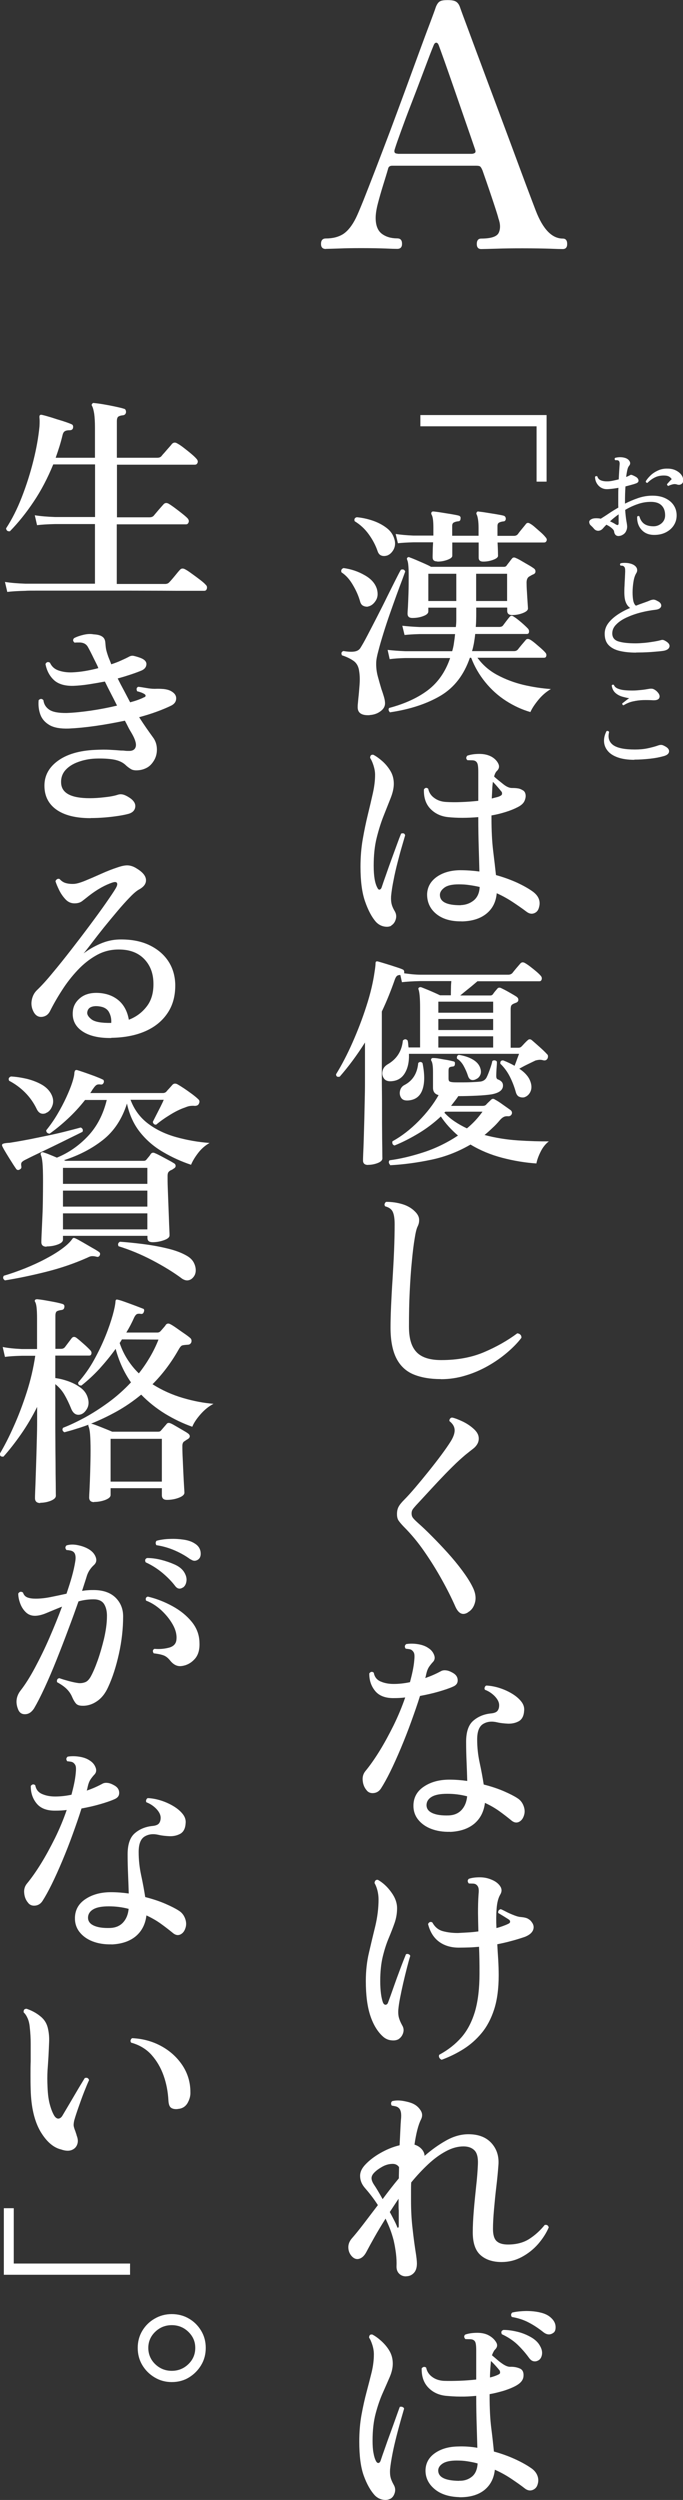<?xml version="1.0" encoding="UTF-8"?><svg id="_イヤー_2" xmlns="http://www.w3.org/2000/svg" viewBox="0 0 73 267"><rect x="0" y="0" width="73" height="267" fill="#333333" stroke="none"/><defs><style>.cls-1{fill:#fff;}</style></defs><g id="txt"><g><path class="cls-1" d="M34.82,26.59c-.34,0-.51-.18-.51-.54,0-.38,.17-.58,.51-.58,.77,0,1.4-.17,1.9-.5,.49-.34,.93-.9,1.32-1.69,.17-.34,.43-.96,.8-1.87,.36-.91,.79-2.01,1.28-3.28s1.01-2.64,1.56-4.09c.54-1.45,1.08-2.9,1.61-4.34,.53-1.44,1.02-2.79,1.48-4.04s.85-2.31,1.18-3.17c.32-.86,.54-1.44,.63-1.73,.12-.31,.27-.52,.43-.61,.17-.1,.45-.14,.83-.14,.41,0,.71,.05,.89,.16,.18,.11,.32,.29,.42,.56,.14,.41,.41,1.14,.8,2.18,.39,1.04,.84,2.28,1.38,3.71,.53,1.43,1.09,2.93,1.68,4.5s1.16,3.11,1.72,4.61c.55,1.5,1.06,2.85,1.5,4.04,.45,1.19,.79,2.1,1.03,2.72,.77,2,1.74,2.99,2.89,2.99,.31,0,.47,.19,.47,.58,0,.36-.16,.54-.47,.54-.24,0-.7-.01-1.39-.04-.69-.02-1.66-.04-2.91-.04-1.04,0-1.97,.01-2.79,.04-.82,.02-1.36,.04-1.63,.04-.31,0-.47-.18-.47-.54,0-.38,.16-.58,.47-.58,1.06,0,1.69-.21,1.88-.63s.18-.93-.04-1.53c-.02-.12-.17-.61-.45-1.46-.28-.85-.69-2.07-1.25-3.66-.1-.24-.19-.38-.27-.43-.08-.05-.21-.07-.38-.07h-9.01c-.24,0-.39,.11-.43,.32-.14,.5-.33,1.1-.54,1.78s-.4,1.34-.56,1.96c-.16,.62-.23,1.13-.23,1.51,0,.79,.22,1.36,.65,1.69s.99,.5,1.66,.5c.34,0,.51,.19,.51,.58,0,.36-.17,.54-.51,.54-.24,0-.67-.01-1.28-.04-.62-.02-1.45-.04-2.51-.04-.94,0-1.75,.01-2.44,.04-.69,.02-1.15,.04-1.39,.04Zm7.67-10.16h7.92c.12,0,.23-.03,.33-.09s.11-.19,.04-.38c-.31-.91-.67-1.95-1.07-3.1s-.79-2.29-1.18-3.41-.73-2.1-1.03-2.94-.5-1.39-.6-1.66c-.07-.19-.16-.29-.27-.29s-.2,.08-.27,.25c-.07,.17-.24,.58-.49,1.24-.25,.66-.55,1.45-.9,2.38-.35,.93-.71,1.87-1.09,2.85s-.71,1.87-1.01,2.7c-.3,.83-.53,1.47-.67,1.93-.12,.34-.02,.5,.29,.5Z"/><g><g><path class="cls-1" d="M57.35,51.44v-5.91h-12.42v-1.2h13.49v7.11h-1.06Z"/><path class="cls-1" d="M39.32,64.79c-.19,.02-.37-.02-.52-.1s-.26-.24-.32-.48c-.15-.53-.39-1.1-.75-1.71-.35-.61-.76-1.07-1.23-1.37-.08-.22,0-.38,.22-.46,.8,.11,1.56,.36,2.25,.76,.7,.39,1.14,.89,1.32,1.5,.13,.5,.08,.91-.15,1.25-.22,.34-.5,.54-.82,.6Zm.19,11.59c-.85,.05-1.28-.23-1.28-.84,0-.1,0-.23,.02-.4,.02-.17,.03-.35,.05-.54,.05-.43,.09-.92,.13-1.45,.04-.54,.03-1.02-.04-1.45-.06-.51-.27-.89-.62-1.13-.35-.24-.75-.43-1.22-.58-.11-.22-.06-.38,.15-.46,.47,.08,.85,.1,1.15,.06,.3-.04,.52-.16,.66-.37,.19-.3,.45-.75,.76-1.35,.31-.59,.65-1.25,1.02-1.97s.73-1.43,1.07-2.13c.35-.7,.65-1.31,.92-1.84s.45-.89,.57-1.08c.23-.08,.38-.02,.46,.19-.05,.14-.16,.44-.32,.88-.17,.44-.37,.98-.6,1.61-.23,.63-.47,1.31-.72,2.02s-.48,1.41-.69,2.09c-.21,.68-.39,1.29-.53,1.84-.15,.54-.23,.96-.24,1.25-.02,.53,.04,1.03,.17,1.51,.13,.48,.26,.94,.39,1.37,.1,.27,.18,.53,.25,.76,.07,.23,.12,.45,.13,.66,.03,.35-.12,.66-.45,.91-.33,.26-.73,.4-1.19,.43Zm1.83-17.04c-.21,.06-.41,.06-.59-.01-.19-.07-.32-.24-.4-.49-.21-.61-.52-1.2-.94-1.78s-.92-1.04-1.5-1.39c-.08-.22,0-.37,.22-.43,.56,.05,1.12,.17,1.69,.36,.56,.19,1.06,.45,1.48,.77,.43,.32,.7,.71,.83,1.15,.15,.43,.12,.82-.06,1.17-.19,.34-.43,.56-.74,.66Zm.36,16.75c-.08-.06-.13-.14-.16-.24-.02-.1,0-.18,.06-.24,1.69-.45,3.07-1.09,4.15-1.91,1.08-.83,1.87-1.97,2.36-3.42h-4.8c-.69,.02-1.25,.06-1.66,.12l-.22-.99c.52,.06,1.14,.11,1.88,.14h5.02c.08-.27,.15-.56,.19-.88,.05-.31,.09-.63,.12-.95h-3.76c-.68,.02-1.22,.05-1.64,.1l-.24-.99c.51,.06,1.14,.11,1.88,.14h3.84c.03-.24,.05-.49,.05-.76v-1.31h-2.99v.41c0,.19-.18,.36-.54,.49-.36,.14-.75,.2-1.17,.2-.34,0-.51-.15-.51-.46,0-.08,.01-.32,.04-.71,.02-.39,.04-.89,.06-1.48,.02-.59,.02-1.21,.02-1.85,0-.5-.01-.88-.04-1.14-.02-.27-.07-.46-.13-.59-.03-.11-.02-.18,.05-.22,.06-.06,.14-.07,.22-.02,.15,.05,.37,.14,.66,.26,.3,.13,.6,.26,.92,.4,.31,.14,.55,.25,.71,.35h7.79c.15,0,.25-.06,.31-.17,.06-.08,.15-.2,.27-.35,.11-.15,.2-.27,.27-.35,.1-.14,.24-.17,.43-.07,.16,.06,.36,.17,.6,.31,.24,.14,.49,.29,.74,.43,.25,.14,.44,.27,.57,.36s.19,.21,.18,.35c0,.14-.09,.24-.25,.3-.08,.03-.15,.07-.22,.11-.06,.04-.13,.08-.19,.11-.19,.11-.29,.33-.29,.65,0,.26,.01,.59,.04,1,.02,.41,.05,.79,.07,1.13,.02,.35,.04,.56,.04,.64,0,.18-.18,.34-.53,.48-.35,.14-.74,.22-1.16,.22-.35,0-.53-.15-.53-.46v-.34h-3.31v.55c0,.26,0,.51-.01,.77,0,.26-.02,.5-.04,.75h2.51c.18,0,.31-.05,.39-.14,.08-.11,.2-.27,.36-.48,.16-.21,.27-.35,.34-.43,.13-.18,.28-.19,.46-.05,.19,.11,.45,.31,.78,.59,.33,.28,.57,.51,.74,.69,.1,.11,.13,.24,.11,.37-.02,.14-.1,.2-.23,.2h-5.52c-.03,.32-.08,.64-.13,.95-.06,.31-.12,.61-.21,.88h4.51c.16,0,.29-.06,.39-.17,.08-.11,.22-.28,.42-.52,.2-.23,.33-.39,.4-.47,.11-.16,.27-.18,.48-.07,.15,.08,.32,.21,.53,.38,.21,.18,.41,.35,.62,.53,.2,.18,.36,.33,.47,.46,.11,.11,.15,.24,.12,.37-.03,.14-.11,.2-.24,.2h-7.12c.56,.77,1.27,1.39,2.14,1.85,.86,.46,1.79,.81,2.79,1.05,1,.23,1.97,.38,2.92,.44-.51,.3-.96,.69-1.35,1.17s-.67,.9-.84,1.29c-.9-.26-1.77-.66-2.61-1.2-.84-.54-1.58-1.21-2.22-2-.64-.79-1.14-1.65-1.5-2.6h-.14c-.63,1.83-1.66,3.17-3.11,4.04-1.45,.86-3.24,1.46-5.38,1.78Zm5.02-16.13c-.32,0-.48-.14-.48-.43,0-.08,0-.28,.01-.59,0-.31,.02-.65,.04-1.02h-2.12c-.68,.02-1.22,.05-1.64,.1l-.24-.99c.51,.08,1.14,.14,1.88,.17h2.15v-.86c0-.71-.06-1.16-.19-1.37-.05-.1-.05-.18,0-.27,.05-.06,.13-.09,.24-.07,.18,.02,.44,.05,.8,.11,.35,.06,.71,.11,1.06,.17,.35,.06,.62,.11,.8,.16,.16,.05,.23,.16,.19,.34,0,.18-.1,.27-.29,.27-.16,.02-.3,.06-.42,.12-.12,.06-.18,.18-.18,.36v1.06h2.82v-.82c0-.38-.02-.69-.06-.93-.04-.23-.08-.4-.13-.49-.06-.11-.06-.2,0-.27,.05-.08,.12-.1,.22-.07,.18,.02,.44,.05,.8,.11,.35,.06,.71,.11,1.06,.17,.35,.06,.62,.11,.8,.16,.14,.05,.22,.16,.22,.34-.02,.18-.11,.27-.29,.27-.16,.02-.3,.06-.42,.12-.12,.06-.18,.18-.18,.36v1.06h1.78c.16,0,.29-.06,.39-.17,.08-.11,.22-.3,.43-.55s.35-.43,.43-.53c.11-.16,.27-.18,.46-.05,.15,.08,.33,.21,.54,.4s.43,.37,.64,.56c.21,.19,.36,.35,.46,.48,.13,.13,.17,.26,.12,.38-.05,.13-.14,.19-.27,.19h-4.97c.02,.35,.03,.67,.04,.95,0,.28,.01,.44,.01,.47,0,.16-.17,.3-.52,.43s-.7,.19-1.07,.19c-.32,0-.48-.14-.48-.43v-1.61h-2.82v1.42c0,.16-.17,.3-.52,.43s-.7,.19-1.07,.19Zm-.94,4.23h2.99v-2.91h-2.99v2.91Zm5.11,0h3.31v-2.91h-3.31v2.91Z"/><path class="cls-1" d="M41.81,98.88c-.23,.11-.49,.13-.81,.06-.31-.07-.58-.23-.81-.47-.45-.51-.84-1.24-1.17-2.19-.33-.94-.49-2.18-.49-3.7,0-1.04,.08-2.02,.24-2.94,.16-.92,.34-1.79,.54-2.61,.2-.82,.38-1.58,.54-2.3s.24-1.37,.24-1.98c0-.32-.06-.65-.17-1-.11-.34-.23-.61-.36-.8,0-.26,.11-.37,.34-.34,.31,.16,.63,.39,.96,.68,.34,.3,.63,.65,.87,1.05,.24,.4,.36,.86,.36,1.37,0,.45-.11,.95-.33,1.51-.22,.56-.47,1.19-.75,1.89-.28,.7-.53,1.49-.75,2.37-.22,.88-.32,1.87-.32,2.98s.13,1.87,.39,2.35c.08,.16,.16,.23,.25,.2,.09-.02,.16-.1,.21-.23,.11-.34,.26-.77,.45-1.3,.18-.53,.38-1.08,.59-1.66,.21-.58,.41-1.11,.59-1.61,.18-.5,.33-.89,.45-1.18,.24-.08,.39-.02,.43,.19-.08,.27-.19,.66-.34,1.17-.15,.5-.3,1.07-.46,1.69-.16,.62-.31,1.25-.43,1.89-.13,.63-.22,1.21-.27,1.74-.02,.32,0,.59,.05,.82,.05,.22,.16,.49,.34,.79,.16,.27,.2,.56,.11,.86-.09,.31-.25,.53-.49,.67Zm7.53-.48c-1.14,.02-2.05-.25-2.71-.79s-.99-1.25-.98-2.12c.03-.75,.37-1.36,1.02-1.83,.65-.46,1.48-.71,2.5-.72,.71,0,1.4,.05,2.07,.14-.02-.71-.04-1.54-.07-2.5-.03-.96-.05-2.04-.05-3.24v-.07c-1.19,.1-2.27,.1-3.23,0-.77-.08-1.4-.38-1.89-.89-.49-.51-.72-1.2-.69-2.07,.13-.19,.28-.22,.46-.07,.08,.4,.29,.73,.64,.98,.35,.26,.76,.4,1.24,.43,.52,.03,1.08,.04,1.69,.01,.61-.02,1.21-.07,1.78-.13v-3.12c0-.34-.02-.59-.06-.76s-.12-.29-.25-.37c-.08-.05-.21-.08-.39-.08-.18,0-.33-.01-.46-.01-.16-.14-.17-.3-.02-.48,.37-.13,.8-.19,1.3-.19s.92,.1,1.28,.29c.32,.18,.56,.41,.72,.71,.16,.3,.12,.57-.12,.81-.13,.11-.23,.31-.31,.6,.02,.02,.05,.05,.1,.1,.24,.21,.54,.45,.89,.73,.35,.28,.67,.41,.94,.4,.22,0,.43,.01,.6,.04,.18,.02,.35,.09,.53,.2,.16,.08,.26,.23,.3,.44s0,.45-.11,.7c-.11,.25-.34,.46-.68,.64-.4,.21-.84,.39-1.33,.54-.48,.15-.99,.28-1.52,.37v.24c0,1.39,.06,2.57,.18,3.55,.12,.97,.22,1.83,.3,2.58,.8,.22,1.54,.49,2.21,.79,.67,.31,1.23,.62,1.68,.94,.68,.48,.91,1.07,.7,1.75-.08,.3-.25,.5-.52,.6-.27,.1-.53,.04-.81-.17-.45-.34-.94-.68-1.47-1.03-.53-.35-1.1-.67-1.71-.94-.08,.93-.45,1.66-1.11,2.19-.66,.53-1.54,.8-2.65,.82Zm-.1-1.73c.53-.02,.99-.18,1.39-.5,.39-.32,.61-.8,.64-1.44-.35-.08-.72-.15-1.09-.2-.37-.06-.76-.08-1.16-.08-.68,0-1.17,.11-1.48,.32-.31,.22-.49,.46-.52,.73-.05,.8,.69,1.19,2.22,1.18Zm3.33-11.39c.19-.05,.37-.1,.54-.14s.31-.1,.42-.17c.1-.06,.14-.14,.13-.24,0-.1-.04-.18-.11-.24-.06-.08-.18-.22-.35-.42-.17-.2-.34-.39-.52-.57-.03,.24-.06,.5-.07,.79s-.03,.62-.05,.99Z"/><path class="cls-1" d="M39.35,124.42c-.37,0-.55-.16-.55-.48,0-.06,0-.3,.02-.71,.02-.41,.04-.94,.06-1.59,.02-.65,.04-1.36,.06-2.13,.02-.77,.03-1.55,.05-2.33,.02-.79,.02-1.51,.02-2.19v-3.65c-.42,.67-.86,1.31-1.31,1.92s-.92,1.19-1.39,1.73c-.26,.06-.39-.02-.39-.26,.61-.99,1.2-2.12,1.76-3.39,.56-1.27,1.06-2.56,1.48-3.88,.43-1.32,.72-2.55,.88-3.69,.06-.38,.1-.69,.1-.91,0-.16,.09-.22,.27-.17,.18,.05,.45,.13,.81,.24,.36,.11,.72,.22,1.07,.34,.35,.11,.6,.2,.75,.27,.08,.03,.13,.09,.15,.17,.02,.08,.02,.16,0,.24,.22,.03,.5,.06,.82,.1,.32,.03,.64,.05,.94,.05h9.38c.18,0,.32-.06,.43-.17,.08-.11,.23-.29,.43-.53,.21-.24,.35-.41,.43-.5,.13-.14,.29-.16,.48-.05,.14,.08,.33,.2,.55,.37,.22,.17,.44,.34,.65,.52,.21,.18,.37,.33,.48,.46,.11,.11,.15,.24,.12,.38-.03,.14-.11,.22-.24,.22h-6.63c-.26,.22-.56,.48-.91,.76-.35,.28-.66,.53-.93,.76h3.21c.13,0,.22-.05,.29-.14,.05-.08,.12-.18,.22-.3,.1-.12,.18-.21,.24-.28,.1-.13,.23-.15,.41-.07,.21,.1,.49,.24,.84,.44,.35,.2,.63,.36,.82,.49,.13,.1,.19,.21,.18,.34,0,.13-.08,.22-.23,.29-.15,.05-.26,.1-.34,.14-.11,.06-.18,.14-.21,.22-.02,.08-.04,.19-.04,.34v4.11h.84c.13,0,.23-.04,.31-.12s.19-.19,.32-.34c.14-.14,.25-.26,.35-.34,.13-.13,.27-.14,.43-.02,.19,.16,.46,.4,.81,.71,.35,.31,.62,.57,.81,.78,.08,.06,.12,.14,.12,.24s-.02,.18-.05,.24c-.1,.18-.25,.24-.46,.19-.16-.05-.31-.06-.45-.05-.14,.02-.26,.04-.37,.07-.27,.13-.58,.28-.91,.44s-.61,.32-.83,.44c.32,.21,.59,.44,.81,.71,.22,.26,.37,.56,.45,.9,.08,.35,.04,.66-.11,.93-.15,.27-.37,.44-.64,.52-.19,.03-.37,0-.53-.07-.16-.08-.27-.23-.34-.46-.16-.59-.38-1.16-.66-1.71-.28-.54-.62-.99-1-1.35-.03-.24,.06-.36,.29-.36,.42,.16,.83,.35,1.23,.58,.06-.16,.15-.37,.24-.64,.1-.27,.18-.48,.24-.64h-11.77c.03,.85-.12,1.54-.45,2.08-.33,.54-.82,.82-1.48,.85-.35,.02-.61-.09-.76-.32-.15-.23-.2-.49-.13-.78,.06-.29,.24-.52,.53-.7,.98-.56,1.53-1.41,1.64-2.55,.18-.18,.35-.18,.51,0,.03,.13,.05,.25,.06,.37,0,.12,.02,.24,.04,.37h1.23v-4.25c0-1.02-.06-1.67-.17-1.95-.03-.08-.02-.14,.05-.19,.05-.05,.12-.06,.22-.05,.13,.05,.32,.12,.58,.23,.26,.1,.52,.22,.8,.34,.27,.12,.49,.22,.65,.3h1.16c0-.22,0-.48,.01-.77,0-.29,.02-.54,.04-.75h-3.3c-.84,.02-1.5,.06-1.98,.12l-.17-.77c-.16,0-.28,.03-.36,.1-.08,.06-.15,.18-.22,.36-.42,1.2-.88,2.35-1.4,3.44v6.99c0,.35,0,.87,.01,1.54s.01,1.41,.01,2.21,0,1.57,.01,2.31c0,.74,.02,1.35,.02,1.85,0,.5,.01,.76,.01,.79,0,.19-.16,.36-.49,.49s-.69,.2-1.07,.2Zm2.34-.02c-.08-.08-.12-.16-.13-.25s.02-.16,.08-.23c1.09-.14,2.29-.42,3.59-.84,1.3-.42,2.54-1.02,3.72-1.8-.35-.3-.68-.62-.99-.96-.31-.34-.59-.7-.84-1.08-.74,.69-1.53,1.29-2.38,1.8s-1.7,.95-2.57,1.3c-.11-.03-.19-.1-.22-.19-.03-.1-.03-.18,0-.26,.98-.54,1.91-1.26,2.79-2.15,.88-.89,1.59-1.81,2.14-2.78-.4-.1-.6-.36-.6-.79v-1.68c0-.62-.06-1.02-.17-1.18-.05-.08-.05-.16,0-.24,.05-.06,.12-.09,.22-.07,.16,0,.38,.02,.65,.07,.27,.05,.55,.1,.82,.14,.27,.05,.48,.1,.63,.14,.16,.02,.22,.11,.19,.29,0,.18-.09,.27-.27,.27-.16,.02-.27,.05-.33,.11-.06,.06-.08,.17-.08,.35v.82c0,.14,.03,.24,.08,.29,.06,.05,.16,.08,.33,.1,.16,.02,.43,.02,.82,.02s.79,0,1.22-.02c.43-.02,.76-.04,1-.07,.31-.06,.51-.22,.63-.46,.11-.22,.23-.53,.36-.9s.21-.65,.24-.83c.08-.06,.17-.09,.27-.07,.1,.02,.17,.06,.22,.14,0,.1,0,.26-.02,.48-.02,.22-.03,.44-.04,.65s-.01,.35-.01,.41c0,.18,.05,.29,.14,.34,.18,.06,.32,.15,.42,.25s.16,.24,.16,.42c0,.48-.41,.79-1.23,.94-.39,.06-.91,.11-1.58,.14s-1.32,.05-1.97,.05c-.11,.18-.24,.35-.37,.52s-.27,.34-.4,.52h3.4c.14,0,.26-.04,.34-.12,.05-.06,.13-.15,.24-.25,.11-.1,.21-.2,.29-.28,.13-.13,.27-.14,.43-.02,.21,.11,.48,.28,.81,.52,.33,.23,.62,.44,.86,.61,.13,.11,.17,.25,.12,.41-.08,.16-.2,.24-.36,.24-.19-.02-.35,0-.48,.06-.13,.06-.27,.17-.43,.35-.26,.31-.52,.59-.8,.84-.27,.26-.55,.51-.84,.75,1.17,.31,2.37,.5,3.59,.58,1.22,.08,2.32,.11,3.28,.1-.35,.27-.65,.64-.88,1.11-.23,.46-.38,.88-.45,1.25-1.19-.08-2.4-.28-3.63-.6-1.23-.32-2.37-.79-3.41-1.42-1.32,.77-2.71,1.31-4.19,1.62-1.47,.31-2.94,.51-4.4,.59Zm1.95-6.87c-.37,.03-.63-.06-.77-.29-.14-.22-.18-.48-.11-.76s.24-.49,.49-.61c.87-.46,1.35-1.24,1.45-2.33,.06-.08,.14-.12,.23-.12s.16,.04,.23,.12c.24,1.19,.24,2.13-.01,2.84s-.75,1.09-1.51,1.15Zm3.21-9.37h5.86v-1.18h-5.86v1.18Zm0,1.85h5.86v-1.18h-5.86v1.18Zm0,1.87h5.86v-1.2h-5.86v1.2Zm3.06,8.63c.61-.5,1.17-1.09,1.66-1.78h-3.96l-.12,.1c.32,.35,.69,.67,1.11,.95,.42,.28,.85,.52,1.3,.73Zm.92-5.22c-.42,.16-.69,.02-.82-.41-.11-.35-.27-.7-.46-1.05-.19-.34-.43-.6-.7-.76-.05-.22,.02-.36,.19-.41,.61,.1,1.12,.27,1.53,.52,.41,.25,.67,.56,.78,.95,.08,.27,.07,.51-.04,.72-.1,.21-.27,.35-.49,.43Z"/><path class="cls-1" d="M47.12,147.29c-1.14,0-2.12-.17-2.92-.5s-1.42-.91-1.83-1.71-.63-1.9-.63-3.29c0-.66,.02-1.43,.06-2.33,.04-.9,.09-1.85,.16-2.87,.06-1.02,.12-2.03,.16-3.04,.04-1.01,.06-1.95,.06-2.81,0-.56-.06-.99-.19-1.29s-.4-.5-.82-.61c-.06-.08-.09-.17-.06-.26s.08-.17,.16-.22c.59,0,1.17,.08,1.71,.24s1,.42,1.35,.77c.27,.26,.43,.53,.46,.8,.03,.28-.02,.55-.15,.81-.11,.21-.22,.64-.32,1.29-.11,.65-.21,1.46-.3,2.43-.1,.97-.17,2.05-.23,3.24-.06,1.19-.08,2.44-.08,3.74s.27,2.16,.81,2.73c.54,.57,1.42,.85,2.64,.85,1.72,0,3.24-.28,4.56-.84,1.32-.56,2.51-1.23,3.57-2.02,.15,.02,.26,.07,.34,.16,.08,.09,.11,.2,.1,.32-.4,.53-.91,1.05-1.52,1.57-.61,.52-1.29,1-2.05,1.43-.76,.43-1.56,.78-2.41,1.03-.85,.26-1.72,.39-2.61,.39Z"/><path class="cls-1" d="M50.01,172.21c-.55,.34-.99,.14-1.33-.6-.4-.91-.88-1.87-1.45-2.89-.56-1.01-1.18-2.01-1.86-2.99-.68-.99-1.42-1.88-2.22-2.68-.26-.27-.44-.49-.55-.65s-.17-.39-.17-.7,.06-.56,.17-.77,.31-.46,.6-.75c.32-.32,.71-.75,1.17-1.29s.93-1.11,1.42-1.72c.49-.61,.95-1.2,1.38-1.78,.43-.58,.77-1.07,1.03-1.49,.29-.48,.42-.89,.39-1.23s-.22-.63-.55-.89c-.02-.1,0-.18,.06-.26s.13-.12,.23-.12c.29,.06,.65,.2,1.1,.41,.44,.21,.84,.47,1.19,.79,.29,.26,.46,.52,.52,.78,.06,.27,.03,.52-.08,.76-.11,.22-.28,.43-.51,.6-.23,.18-.5,.39-.82,.65-.4,.34-.86,.75-1.36,1.25-.51,.5-1.01,1.02-1.52,1.56s-.97,1.05-1.4,1.51c-.43,.46-.76,.83-1,1.08-.16,.18-.28,.32-.35,.43-.07,.11-.11,.25-.11,.41,0,.18,.04,.33,.13,.46s.28,.32,.57,.58c.43,.38,.93,.85,1.48,1.41,.55,.55,1.11,1.14,1.68,1.77,.56,.62,1.08,1.25,1.54,1.87s.83,1.19,1.09,1.71c.32,.61,.42,1.17,.3,1.67s-.37,.87-.76,1.09Z"/><path class="cls-1" d="M39.2,191.22c-.24-.27-.39-.61-.43-1.02-.05-.41,.05-.76,.29-1.05,.48-.58,.98-1.29,1.5-2.13s1.01-1.75,1.5-2.73c.48-.98,.9-1.98,1.25-3-.39,.05-.78,.07-1.18,.07-.93,.02-1.61-.24-2.04-.77s-.63-1.15-.62-1.87c.15-.19,.31-.22,.48-.07,.08,.45,.32,.76,.74,.94s.87,.26,1.39,.26c.55,0,1.13-.06,1.74-.19,.11-.42,.21-.82,.29-1.21,.08-.39,.14-.77,.17-1.14,.03-.3,.03-.53,0-.67-.03-.14-.11-.27-.24-.38-.06-.06-.17-.11-.31-.13-.15-.02-.27-.04-.36-.04-.15-.19-.13-.36,.05-.5,.39-.06,.8-.06,1.24,.01,.44,.07,.81,.2,1.1,.4,.31,.19,.52,.44,.64,.76,.12,.31,.06,.58-.18,.8-.16,.18-.29,.35-.4,.52-.1,.17-.19,.39-.25,.66-.02,.06-.03,.14-.05,.23s-.04,.17-.07,.25c.32-.11,.63-.23,.92-.36s.55-.26,.77-.38c.14-.08,.33-.11,.55-.08,.22,.02,.49,.13,.8,.32,.29,.19,.43,.44,.43,.75s-.17,.53-.51,.67c-.4,.18-.91,.35-1.53,.53-.62,.18-1.28,.33-1.99,.46-.27,.87-.59,1.78-.94,2.75-.35,.97-.72,1.91-1.11,2.84-.39,.92-.76,1.75-1.13,2.5s-.7,1.34-.99,1.79c-.19,.29-.44,.45-.75,.49-.31,.04-.56-.04-.75-.25Zm8.9,4.42c-.76,.02-1.43-.09-2.03-.32-.59-.23-1.06-.57-1.4-1.01s-.5-.96-.48-1.55c.03-.83,.41-1.49,1.15-1.97,.73-.48,1.63-.72,2.69-.72,.64,0,1.28,.05,1.91,.14-.02-.66-.04-1.33-.07-2.01-.03-.68-.05-1.41-.05-2.18,0-1.04,.25-1.79,.75-2.23s1.13-.71,1.88-.79c.37-.03,.62-.13,.74-.3s.17-.38,.16-.64c-.02-.29-.17-.58-.46-.89-.29-.3-.64-.54-1.06-.7-.05-.08-.06-.17-.02-.26,.03-.1,.09-.16,.17-.19,.43,.02,.89,.1,1.37,.25,.48,.15,.93,.35,1.35,.6,.42,.25,.75,.53,1,.84,.25,.31,.36,.65,.32,1-.03,.54-.22,.91-.55,1.11-.34,.19-.72,.28-1.16,.27-.43-.02-.82-.06-1.16-.14-.58-.14-1.08-.09-1.51,.17-.43,.26-.64,.81-.64,1.66s.09,1.67,.27,2.5c.18,.83,.32,1.6,.43,2.31,.82,.21,1.54,.45,2.16,.72,.62,.27,1.09,.51,1.41,.72,.32,.19,.55,.47,.69,.84,.14,.37,.15,.71,.04,1.03-.11,.35-.3,.58-.57,.7-.27,.11-.54,.04-.83-.22-.37-.3-.78-.62-1.24-.95-.46-.33-.97-.62-1.53-.88-.11,.93-.49,1.67-1.12,2.21-.64,.54-1.5,.84-2.59,.89Zm-.1-1.75c.56-.03,1.01-.23,1.34-.59,.33-.36,.53-.84,.59-1.45-.68-.18-1.38-.27-2.12-.27s-1.27,.1-1.63,.3c-.36,.2-.56,.48-.59,.83-.03,.4,.16,.71,.58,.91,.42,.21,1.03,.3,1.83,.27Z"/><path class="cls-1" d="M42.63,217.77c-.21,.13-.48,.18-.8,.14-.32-.03-.6-.15-.85-.36-.59-.51-1.06-1.26-1.39-2.24-.33-.98-.49-2.22-.49-3.73,0-1.07,.11-2.09,.34-3.05,.22-.96,.45-1.91,.68-2.85,.22-.94,.34-1.88,.34-2.82,0-.32-.04-.64-.12-.96s-.19-.58-.31-.79c.03-.26,.15-.37,.36-.34,.53,.3,1.01,.74,1.42,1.31,.42,.57,.63,1.14,.63,1.72,0,.55-.09,1.07-.27,1.59-.18,.51-.39,1.05-.63,1.62-.24,.57-.45,1.22-.63,1.96-.18,.74-.27,1.61-.27,2.62s.11,1.83,.31,2.33c.08,.14,.18,.21,.29,.19,.11-.02,.19-.1,.24-.24,.18-.48,.38-1.04,.6-1.67,.22-.63,.45-1.26,.69-1.89,.23-.62,.44-1.15,.62-1.59,.1-.05,.19-.05,.28-.01,.09,.04,.15,.1,.18,.18-.11,.35-.23,.78-.36,1.29s-.26,1.04-.39,1.6c-.13,.56-.24,1.09-.34,1.6s-.16,.93-.19,1.29c-.02,.3,0,.57,.06,.8,.06,.23,.17,.51,.35,.83,.16,.26,.2,.53,.11,.82-.09,.29-.25,.5-.47,.65Zm4.56,2.21c-.11-.05-.19-.12-.24-.23-.05-.1-.05-.2,0-.3,.95-.51,1.74-1.14,2.38-1.87,.64-.74,1.11-1.66,1.44-2.76,.32-1.11,.48-2.45,.48-4.04,0-.56,0-1.07-.01-1.54s-.02-.91-.04-1.32c-.35,.03-.7,.06-1.05,.07s-.68,.02-1,.02c-.88,.02-1.62-.19-2.21-.62-.59-.43-.98-1.07-1.19-1.9,.11-.22,.27-.28,.46-.17,.27,.5,.65,.81,1.15,.94,.49,.13,1.02,.19,1.58,.19,.34-.02,.7-.04,1.07-.06,.38-.02,.75-.06,1.12-.11-.02-.69-.03-1.35-.04-1.97,0-.62,.01-1.3,.06-2.02,.03-.27,.03-.49-.01-.65-.04-.16-.13-.29-.28-.39-.08-.05-.2-.08-.35-.08-.15,0-.29-.01-.4-.01-.16-.19-.16-.36,0-.5,.32-.11,.71-.16,1.16-.16,.45,0,.85,.08,1.21,.23,.42,.16,.74,.39,.95,.68,.22,.3,.23,.61,.04,.93-.21,.35-.34,.85-.39,1.48s-.06,1.33-.02,2.1c.26-.06,.49-.14,.71-.22,.22-.08,.41-.16,.57-.24,.13-.06,.19-.14,.18-.24,0-.1-.08-.18-.21-.26-.1-.06-.26-.16-.48-.3-.23-.14-.42-.25-.58-.35-.03-.21,.06-.35,.27-.41,.15,.06,.35,.16,.6,.29s.53,.25,.81,.36c.28,.11,.52,.18,.71,.19,.35,.03,.62,.09,.78,.18s.3,.2,.4,.35c.23,.29,.27,.58,.15,.88-.13,.3-.42,.53-.87,.71-.47,.16-.95,.31-1.45,.44-.5,.14-1,.25-1.5,.35,.03,.54,.06,1.1,.1,1.66,.03,.56,.05,1.11,.05,1.66,0,1.41-.16,2.62-.48,3.62-.32,1-.77,1.85-1.34,2.54-.57,.69-1.22,1.26-1.95,1.72-.73,.46-1.51,.84-2.33,1.14Z"/><path class="cls-1" d="M43.4,243.12c-.31,0-.55-.1-.74-.29-.19-.19-.28-.44-.28-.75,.02-.46,0-.93-.06-1.41-.06-.47-.14-.94-.25-1.41-.1-.38-.22-.77-.37-1.17-.15-.39-.32-.77-.49-1.14-.43,.69-.83,1.35-1.18,1.97-.35,.62-.64,1.15-.87,1.59-.21,.4-.46,.64-.76,.73-.3,.09-.58-.01-.83-.3-.23-.27-.34-.58-.34-.94s.15-.7,.46-1.03c.32-.37,.71-.85,1.17-1.45,.46-.6,.97-1.27,1.53-2.01-.24-.37-.48-.71-.72-1.02-.24-.31-.48-.6-.7-.85-.31-.37-.47-.77-.48-1.2-.02-.43,.17-.85,.55-1.25,.42-.45,.96-.87,1.63-1.25,.67-.38,1.35-.66,2.04-.82,.03-.61,.06-1.15,.08-1.62,.02-.47,.04-.83,.06-1.07,.08-.67,0-1.11-.24-1.3-.08-.08-.19-.14-.33-.17s-.27-.06-.4-.07c-.06-.08-.09-.16-.08-.25,0-.09,.04-.16,.11-.23,.37-.1,.79-.1,1.27-.01,.47,.09,.84,.2,1.1,.35,.29,.16,.52,.39,.7,.68,.18,.3,.18,.61,.02,.93-.29,.56-.52,1.46-.7,2.69,.31,.1,.56,.25,.76,.47,.2,.22,.31,.46,.32,.73,.76-.66,1.53-1.21,2.32-1.65,.79-.44,1.58-.66,2.36-.66,1.08,0,1.9,.32,2.47,.95,.57,.63,.82,1.42,.74,2.37-.05,.67-.12,1.43-.22,2.26-.1,.83-.18,1.65-.25,2.45-.07,.8-.11,1.5-.11,2.09,0,.62,.13,1.06,.39,1.3s.66,.36,1.21,.36c.9,0,1.66-.2,2.27-.59,.61-.39,1.17-.89,1.66-1.5,.22-.05,.37,.04,.43,.26-.26,.61-.64,1.2-1.13,1.77-.5,.57-1.08,1.03-1.75,1.39-.67,.36-1.39,.54-2.16,.54-.93,0-1.68-.24-2.24-.73-.56-.49-.84-1.3-.84-2.44,0-.69,.04-1.46,.11-2.32,.07-.86,.16-1.72,.25-2.58,.1-.87,.16-1.66,.19-2.38,.03-.71-.09-1.2-.37-1.48-.28-.28-.67-.42-1.17-.42-.61,0-1.24,.17-1.88,.52-.64,.34-1.27,.8-1.89,1.38s-1.23,1.23-1.82,1.95c-.02,.3-.02,.61-.02,.93v.97c0,1.06,.05,2.05,.16,2.98,.1,.93,.21,1.73,.31,2.39,.11,.67,.16,1.13,.16,1.38,0,.45-.11,.79-.33,1.02-.22,.23-.49,.35-.81,.35Zm-2.51-8.24c.53-.72,1.11-1.47,1.74-2.23,0-.21,0-.41,.01-.6,0-.19,.01-.39,.01-.6-.18-.26-.44-.37-.8-.34-.34,.02-.68,.12-1.01,.31-.34,.19-.61,.39-.82,.6s-.31,.41-.31,.61,.09,.44,.27,.71c.11,.16,.25,.38,.41,.65,.16,.27,.33,.57,.51,.89Zm1.54,2.91c.03,.11,.07,.16,.12,.13,.05-.02,.07-.08,.07-.18v-1.66c-.02-.19-.02-.38-.02-.58v-.67c-.16,.24-.32,.48-.48,.72-.16,.24-.31,.47-.46,.7,.18,.32,.33,.62,.47,.89,.14,.27,.24,.49,.3,.65Z"/><path class="cls-1" d="M41.71,266.87c-.23,.13-.49,.16-.81,.1-.31-.06-.58-.21-.81-.43-.48-.51-.88-1.22-1.21-2.13s-.48-2.12-.48-3.64c0-1.04,.08-2,.24-2.87,.16-.87,.34-1.68,.54-2.43,.2-.75,.38-1.45,.54-2.1,.16-.66,.24-1.3,.24-1.92,0-.32-.05-.65-.16-1-.11-.34-.22-.6-.35-.78,0-.26,.11-.37,.34-.34,.31,.16,.63,.39,.96,.69s.63,.64,.87,1.05,.36,.86,.36,1.37c0,.45-.11,.93-.33,1.44-.22,.51-.47,1.08-.75,1.71s-.53,1.35-.75,2.18c-.22,.83-.33,1.79-.33,2.9,0,.53,.03,.97,.1,1.32,.06,.35,.15,.64,.27,.87,.08,.14,.17,.21,.27,.19,.1-.02,.17-.1,.22-.24,.11-.34,.26-.77,.45-1.3,.18-.53,.38-1.08,.59-1.65,.21-.57,.4-1.11,.58-1.61s.32-.9,.43-1.19c.1-.03,.19-.03,.29,.01,.1,.04,.15,.1,.17,.18-.08,.27-.19,.67-.34,1.18-.14,.51-.3,1.08-.46,1.71s-.31,1.25-.43,1.87-.22,1.2-.27,1.73c-.02,.34,0,.61,.05,.83s.16,.49,.34,.81c.16,.27,.2,.56,.11,.86-.09,.31-.25,.52-.49,.65Zm7.41-.17c-1.14-.03-2.04-.32-2.69-.88-.65-.55-.97-1.23-.95-2.03,.03-.75,.37-1.35,1.02-1.8,.65-.45,1.46-.68,2.42-.7,.72-.03,1.42,.02,2.1,.14-.02-.67-.04-1.47-.07-2.4s-.05-1.98-.05-3.15c-.58,.06-1.15,.09-1.7,.08-.56,0-1.07-.04-1.53-.08-.77-.08-1.4-.37-1.89-.88-.49-.51-.73-1.19-.71-2.06,.16-.18,.32-.2,.48-.07,.08,.4,.29,.73,.63,.98,.34,.26,.76,.4,1.25,.43,.51,.02,1.08,.01,1.69-.01,.61-.02,1.21-.07,1.78-.13v-3.12c0-.34-.02-.59-.06-.76-.04-.17-.12-.28-.25-.35-.08-.05-.21-.08-.39-.08-.18,0-.33-.01-.46-.01-.16-.18-.17-.34-.02-.48,.37-.13,.8-.19,1.3-.19s.92,.1,1.25,.29c.32,.18,.57,.41,.75,.7,.18,.29,.14,.55-.1,.79-.06,.06-.13,.15-.18,.26-.06,.11-.11,.23-.16,.36,.16,.13,.35,.29,.58,.49,.23,.2,.46,.37,.7,.52,.24,.14,.46,.22,.65,.22,.43-.02,.81,.06,1.13,.22,.24,.14,.35,.41,.31,.81s-.31,.72-.82,1c-.39,.21-.82,.38-1.3,.53-.48,.14-.98,.27-1.5,.36v.17c0,1.38,.06,2.54,.18,3.47,.12,.94,.21,1.77,.28,2.49,.8,.22,1.55,.49,2.23,.8,.68,.31,1.26,.63,1.72,.95,.32,.21,.55,.47,.68,.78,.13,.31,.15,.63,.05,.95-.08,.31-.26,.51-.53,.62-.27,.11-.55,.06-.82-.14-.43-.34-.92-.68-1.47-1.05s-1.13-.69-1.76-.97c-.1,.93-.47,1.65-1.13,2.18-.66,.52-1.54,.77-2.65,.76Zm-.05-1.75c.53,.02,.99-.13,1.36-.43,.38-.3,.58-.78,.62-1.42-.35-.1-.72-.17-1.1-.23-.38-.06-.76-.08-1.15-.08-.64,0-1.12,.1-1.44,.29-.31,.19-.49,.42-.52,.7-.05,.77,.69,1.16,2.22,1.18Zm3.31-11.03c.39-.1,.7-.21,.94-.34,.1-.05,.14-.12,.13-.23s-.04-.19-.11-.25c-.06-.08-.18-.22-.35-.41s-.34-.37-.52-.53c-.02,.22-.04,.48-.06,.77-.02,.29-.04,.62-.04,.98Zm5.11-1.8c-.16,.08-.32,.1-.49,.06s-.33-.17-.49-.4c-.37-.51-.79-.98-1.25-1.42-.47-.43-1.01-.78-1.62-1.06-.11-.22-.06-.38,.17-.46,.47,0,.96,.07,1.5,.2s1.01,.33,1.45,.58c.43,.25,.75,.55,.94,.9,.21,.35,.28,.68,.22,.99-.06,.3-.2,.5-.41,.6Zm1.66-2.98c-.13,.11-.29,.17-.47,.18-.19,0-.38-.07-.59-.23-.5-.4-1.02-.75-1.56-1.03-.54-.29-1.15-.49-1.82-.6-.06-.08-.09-.16-.08-.25,0-.09,.05-.16,.13-.23,.45-.1,.94-.15,1.46-.16,.52,0,1.03,.04,1.52,.16,.49,.11,.88,.3,1.17,.58,.29,.27,.45,.57,.47,.9,.02,.33-.05,.56-.23,.69Z"/><path class="cls-1" d="M.77,63.18l-.24-1.03c.59,.1,1.33,.16,2.19,.19h7.43v-6.37H5.91c-.84,.02-1.49,.06-1.95,.12l-.24-1.06c.59,.1,1.33,.16,2.19,.19h4.25v-5.62H5.69c-.6,1.46-1.29,2.79-2.1,3.99-.8,1.2-1.65,2.25-2.53,3.15-.24,.03-.38-.07-.41-.31,.63-.96,1.19-2.07,1.68-3.33,.49-1.26,.9-2.54,1.23-3.86,.33-1.31,.55-2.55,.66-3.7,.02-.4,.02-.7,0-.89-.02-.18,0-.28,.06-.32,.06-.04,.14-.04,.25-.01,.22,.05,.54,.14,.94,.26,.4,.13,.8,.26,1.21,.38,.4,.13,.72,.24,.94,.34,.16,.05,.22,.18,.19,.38-.03,.18-.15,.27-.36,.27-.23,0-.39,.03-.51,.1-.11,.06-.19,.18-.24,.36-.1,.42-.21,.83-.34,1.25s-.27,.83-.41,1.23h4.2v-3.2c0-.62-.03-1.12-.08-1.49-.06-.37-.13-.65-.23-.84-.06-.08-.06-.16,.02-.24,.05-.08,.12-.1,.22-.07,.22,.02,.55,.06,.96,.13,.42,.07,.84,.15,1.25,.24,.42,.09,.73,.16,.94,.23,.1,.02,.16,.06,.19,.13,.03,.07,.05,.15,.05,.23-.02,.19-.12,.31-.31,.34-.21,.02-.37,.06-.49,.13-.12,.07-.18,.24-.18,.52v3.89h4.32c.21,0,.36-.06,.46-.19,.06-.08,.17-.21,.33-.38,.15-.18,.31-.36,.47-.54,.16-.18,.27-.31,.31-.37,.16-.16,.34-.18,.53-.07,.21,.11,.45,.27,.72,.48,.27,.21,.54,.42,.8,.64,.26,.22,.44,.39,.55,.52,.14,.14,.19,.29,.14,.43-.05,.14-.14,.22-.29,.22H12.5v5.62h3.47c.21,0,.36-.06,.46-.17,.06-.08,.17-.2,.31-.37,.14-.17,.29-.34,.43-.5s.25-.28,.31-.35c.15-.16,.32-.18,.53-.07,.19,.11,.42,.27,.69,.47,.27,.2,.53,.4,.78,.6s.44,.36,.56,.49c.13,.14,.17,.29,.12,.43-.05,.14-.14,.22-.27,.22h-7.41v6.37h5.16c.19,0,.35-.06,.46-.19,.06-.06,.18-.19,.34-.38,.16-.19,.32-.38,.48-.58s.27-.31,.31-.36c.14-.16,.32-.18,.53-.07,.16,.08,.4,.23,.71,.46,.31,.22,.62,.45,.92,.68,.3,.23,.49,.4,.59,.52,.13,.11,.17,.25,.13,.41s-.13,.24-.28,.24h-1.71c-.77,0-1.71,0-2.8-.01-1.09,0-2.26-.01-3.51-.01H4.05c-.71,0-1.15,0-1.33,.02-.84,.02-1.49,.06-1.95,.12Z"/><path class="cls-1" d="M9.67,87.38c-1.59,0-2.81-.31-3.67-.93-.85-.62-1.27-1.49-1.25-2.61,.02-1.04,.5-1.91,1.46-2.6,.96-.69,2.26-1.07,3.92-1.15,.63-.03,1.16-.04,1.6-.01,.44,.02,.84,.05,1.19,.08,.14,0,.28,0,.42,.02,.14,.02,.27,.02,.4,.02,.43,.02,.69-.14,.77-.46,.08-.32-.07-.81-.46-1.47-.11-.18-.23-.38-.34-.6-.11-.22-.23-.46-.36-.7-1.05,.22-2.09,.41-3.14,.56-1.05,.15-1.99,.24-2.85,.28-.9,.03-1.59-.09-2.07-.37-.48-.28-.81-.66-.98-1.13s-.23-.98-.18-1.53c.18-.18,.35-.18,.51,0,.05,.43,.26,.77,.63,1.02s.99,.36,1.86,.35c.8-.03,1.68-.12,2.63-.26,.95-.14,1.87-.32,2.75-.53-.21-.42-.42-.84-.64-1.26-.22-.42-.44-.86-.66-1.31-.58,.11-1.16,.21-1.74,.3-.58,.09-1.13,.14-1.64,.16-.93,.02-1.63-.2-2.09-.64-.46-.44-.75-1.01-.88-1.69,.11-.22,.27-.27,.48-.14,.18,.4,.48,.68,.92,.83,.43,.15,.92,.22,1.47,.2,.42-.02,.86-.06,1.34-.14,.47-.08,.95-.18,1.44-.31-.06-.18-.14-.34-.22-.5l-.24-.48c-.27-.56-.49-.99-.66-1.29-.17-.3-.45-.45-.83-.47h-.29c-.08,0-.18,0-.29,.02-.19-.14-.22-.3-.07-.48,.26-.14,.59-.26,1.01-.36,.42-.1,.78-.11,1.09-.05,.39,.02,.69,.09,.9,.23,.22,.14,.33,.36,.35,.68,.02,.26,.04,.49,.08,.69s.12,.46,.23,.78c.05,.13,.1,.26,.16,.4,.06,.14,.11,.28,.16,.42,.39-.13,.74-.26,1.06-.41,.32-.14,.59-.27,.8-.38,.18-.11,.36-.15,.54-.11,.18,.04,.39,.1,.62,.18,.48,.16,.73,.39,.74,.68,0,.3-.16,.53-.49,.69-.31,.13-.68,.27-1.13,.42-.45,.15-.93,.3-1.45,.44,.22,.45,.45,.89,.68,1.31,.22,.42,.44,.84,.65,1.24,.29-.08,.56-.16,.81-.25,.25-.09,.47-.18,.66-.28,.11-.03,.17-.08,.18-.16s-.04-.14-.13-.2c-.18-.11-.43-.21-.77-.29-.11-.24-.07-.4,.12-.48,.19,.02,.46,.06,.8,.12,.34,.06,.66,.1,.96,.1,.37-.02,.69,0,.96,.02,.27,.03,.5,.09,.68,.17,.43,.21,.65,.48,.65,.82s-.17,.59-.51,.77c-.45,.22-.97,.44-1.57,.66-.6,.22-1.22,.41-1.88,.59,.26,.4,.51,.78,.76,1.14,.25,.36,.48,.68,.69,.97,.31,.4,.45,.85,.45,1.35,0,.5-.14,.93-.4,1.3-.21,.31-.45,.53-.74,.67-.28,.14-.58,.22-.91,.24-.31,.02-.54-.02-.71-.12-.17-.1-.34-.22-.52-.38-.31-.32-.74-.53-1.29-.64-.55-.1-1.23-.14-2.04-.11-.63,.03-1.22,.15-1.78,.35-.56,.2-1.02,.48-1.36,.85s-.51,.83-.49,1.37c.03,1.11,1.05,1.66,3.06,1.66,.47,0,.99-.03,1.58-.1,.59-.06,1.05-.15,1.39-.26,.23-.08,.45-.08,.69,0,.23,.08,.48,.22,.74,.41,.37,.29,.52,.6,.46,.93-.06,.33-.29,.56-.68,.68-.29,.08-.67,.16-1.13,.23s-.96,.13-1.47,.17c-.52,.04-1.01,.06-1.47,.06Z"/><path class="cls-1" d="M11.89,110.86c-1.37,.02-2.42-.24-3.15-.76-.73-.52-1.05-1.23-.95-2.13,.06-.58,.35-1.05,.84-1.43s1.15-.54,1.95-.49c.87,.06,1.58,.34,2.14,.83,.55,.49,.9,1.17,1.05,2.03,.76-.29,1.39-.75,1.89-1.39,.51-.64,.75-1.46,.74-2.45,0-1.09-.33-1.97-1-2.66-.67-.68-1.58-1.01-2.74-1-.84,0-1.62,.2-2.35,.61-.73,.41-1.4,.94-2.01,1.59-.61,.65-1.17,1.36-1.66,2.13-.5,.77-.93,1.52-1.3,2.26-.18,.35-.45,.55-.82,.6-.37,.05-.67-.1-.89-.46-.24-.42-.32-.85-.24-1.3,.08-.45,.27-.82,.58-1.11,.47-.45,1.02-1.05,1.65-1.82,.64-.76,1.3-1.59,2-2.49,.7-.9,1.37-1.78,2.01-2.64,.64-.86,1.21-1.64,1.69-2.33,.48-.69,.82-1.19,1.01-1.51,.18-.29,.24-.5,.18-.62-.06-.13-.21-.15-.47-.07-.8,.26-1.66,.74-2.56,1.44-.26,.21-.49,.39-.7,.55-.21,.16-.48,.24-.82,.24-.37,0-.69-.14-.96-.43-.27-.29-.5-.62-.68-.99-.18-.37-.31-.68-.39-.94,.03-.1,.09-.17,.17-.22,.08-.05,.17-.06,.27-.02,.19,.22,.42,.37,.68,.44,.26,.07,.55,.1,.89,.08,.27-.02,.66-.13,1.17-.34s1.07-.45,1.69-.73c.62-.28,1.23-.52,1.82-.71,.47-.16,.84-.22,1.12-.19,.28,.03,.55,.13,.81,.29,.66,.39,1.01,.79,1.05,1.21,.04,.43-.21,.78-.74,1.07-.24,.13-.57,.4-.98,.83-.41,.42-.86,.92-1.34,1.49-.48,.57-.96,1.15-1.44,1.74-.47,.59-.9,1.14-1.28,1.64-.38,.5-.67,.87-.88,1.13,.5-.39,1.08-.73,1.74-1.02s1.34-.45,2.03-.47c1.21-.03,2.25,.15,3.14,.55,.88,.4,1.58,.96,2.08,1.68,.5,.72,.76,1.55,.8,2.5,.03,1.22-.24,2.26-.81,3.11-.57,.86-1.37,1.51-2.4,1.96-1.03,.45-2.24,.68-3.62,.7Zm0-1.61c.03-.42-.05-.8-.24-1.15-.19-.35-.55-.56-1.06-.62-.35-.05-.64-.02-.87,.08-.23,.1-.35,.28-.39,.52-.05,.26,.1,.52,.45,.79,.35,.27,1.05,.4,2.11,.38Z"/><path class="cls-1" d="M2.1,124.91c-.14,.08-.27,.06-.36-.05-.11-.16-.27-.39-.46-.7-.19-.3-.39-.61-.58-.93-.19-.31-.34-.57-.43-.76-.06-.1-.07-.18-.02-.27,.06-.05,.16-.08,.29-.1,.1-.02,.21-.03,.35-.04,.14,0,.29-.03,.47-.06,.51-.08,1.11-.19,1.8-.32,.68-.14,1.38-.28,2.09-.43s1.36-.3,1.97-.46c.6-.15,1.07-.28,1.41-.37,.21,.1,.27,.25,.19,.46-.35,.18-.81,.4-1.38,.68-.56,.28-1.15,.57-1.77,.87-.62,.3-1.2,.58-1.75,.84-.55,.26-.98,.48-1.3,.64-.18,.1-.29,.19-.33,.28s-.04,.21-.01,.37-.02,.27-.17,.34Zm-1.59,11.82c-.19-.13-.23-.29-.1-.48,.76-.22,1.51-.49,2.27-.79,.76-.31,1.47-.63,2.15-.99s1.27-.71,1.77-1.08c.51-.37,.87-.71,1.1-1.03,.05-.08,.1-.13,.14-.14,.06-.02,.15,0,.24,.05,.18,.08,.43,.22,.76,.41s.66,.38,1,.58c.34,.19,.59,.34,.75,.46,.11,.08,.14,.2,.07,.36-.08,.14-.19,.19-.34,.14-.19-.05-.36-.07-.49-.06-.14,0-.3,.06-.49,.16-1.37,.61-2.82,1.11-4.37,1.5-1.54,.39-3.03,.7-4.46,.93Zm4.37-17.83c-.42,.14-.74,0-.96-.46-.32-.67-.74-1.26-1.25-1.77s-1.08-.92-1.69-1.24c-.11-.21-.05-.36,.19-.46,.56,.03,1.12,.12,1.69,.25,.56,.14,1.07,.33,1.53,.58s.8,.57,1.03,.95c.27,.46,.33,.91,.18,1.33s-.39,.69-.71,.8Zm.1,14.25c-.37,0-.56-.16-.56-.48,0-.06,0-.3,.02-.7,.02-.4,.04-.91,.07-1.54,.03-.62,.06-1.31,.07-2.05s.02-1.49,.02-2.22c0-.9-.02-1.55-.06-1.96s-.1-.69-.18-.85c-.03-.11-.02-.19,.05-.24,.06-.06,.15-.07,.27-.02,.16,.05,.37,.12,.63,.23,.26,.1,.51,.21,.77,.32,1.25-.51,2.36-1.28,3.32-2.3,.96-1.02,1.63-2.3,2.01-3.86h-2.32c-.58,.74-1.2,1.41-1.87,2.03s-1.31,1.14-1.92,1.57c-.24-.03-.36-.15-.36-.36,.43-.53,.83-1.1,1.19-1.71,.36-.61,.68-1.21,.95-1.8s.49-1.12,.64-1.59c.15-.46,.23-.82,.23-1.06,.03-.14,.06-.22,.1-.24,.06-.05,.15-.06,.24-.02,.16,.05,.41,.13,.76,.25s.7,.25,1.06,.38c.36,.14,.64,.25,.83,.35,.08,.02,.13,.06,.15,.13,.02,.07,.02,.14,0,.2-.06,.16-.16,.23-.29,.22-.21-.03-.37-.02-.47,.04-.11,.06-.22,.18-.35,.37-.06,.08-.12,.16-.17,.25s-.1,.17-.17,.25h7.77c.14,0,.27-.05,.36-.14,.08-.1,.19-.22,.33-.37,.14-.15,.25-.28,.33-.37,.13-.14,.3-.17,.51-.07,.18,.1,.41,.24,.71,.44,.3,.2,.59,.41,.88,.62,.29,.22,.51,.4,.65,.54,.16,.13,.18,.3,.07,.5-.06,.14-.21,.22-.43,.22-.18-.02-.35-.01-.51,.01-.16,.02-.34,.08-.53,.16-.48,.16-1.02,.42-1.6,.78-.59,.36-1.08,.71-1.48,1.05-.1,.02-.18,0-.25-.07-.07-.06-.11-.14-.11-.24,.08-.16,.2-.39,.35-.69,.15-.3,.31-.6,.46-.9s.27-.55,.35-.75h-3.55c.39,1.04,1.01,1.89,1.87,2.54,.86,.65,1.87,1.13,3.02,1.45,1.15,.32,2.34,.53,3.56,.62-.48,.27-.9,.64-1.24,1.09-.35,.46-.59,.87-.74,1.24-1.05-.35-2.04-.8-2.99-1.36-.95-.55-1.77-1.25-2.45-2.1-.68-.85-1.15-1.87-1.41-3.08-.53,1.67-1.39,2.96-2.57,3.89-1.18,.93-2.57,1.65-4.16,2.16l.17,.07H15.37c.13,0,.22-.05,.29-.14,.06-.08,.14-.17,.23-.28,.09-.1,.16-.21,.23-.32,.11-.14,.27-.17,.46-.07,.16,.06,.37,.17,.64,.31,.27,.14,.53,.29,.8,.43,.27,.14,.46,.26,.59,.34,.11,.06,.16,.16,.16,.28,0,.12-.08,.21-.21,.28-.06,.05-.12,.08-.16,.11-.04,.02-.1,.05-.18,.08-.13,.08-.21,.16-.25,.24-.04,.08-.06,.2-.06,.36,0,.34,0,.76,.02,1.26,.02,.5,.04,1.03,.06,1.59,.02,.55,.04,1.08,.06,1.59,.02,.5,.03,.93,.05,1.27,.02,.35,.02,.56,.02,.64,0,.19-.19,.36-.58,.5-.39,.14-.8,.22-1.23,.22-.37,0-.55-.15-.55-.46v-.22H6.73v.41c0,.21-.19,.38-.57,.52s-.78,.2-1.19,.2Zm1.76-6.71H15.75v-1.71H6.73v1.71Zm0,2.43H15.75v-1.71H6.73v1.71Zm0,2.43H15.75v-1.71H6.73v1.71Zm12.69,5.24c-.89-.66-1.93-1.3-3.15-1.94s-2.42-1.13-3.61-1.5c-.1-.21-.05-.37,.15-.48,.72,.05,1.53,.13,2.41,.24,.88,.11,1.74,.26,2.57,.46,.83,.19,1.52,.44,2.06,.74,.4,.21,.68,.47,.84,.77,.16,.3,.23,.6,.22,.89s-.11,.52-.27,.7c-.15,.18-.32,.28-.53,.32-.21,.04-.44-.03-.7-.2Z"/><path class="cls-1" d="M4.32,160.53c-.39,0-.58-.18-.58-.53,0-.06,0-.31,.02-.74,.02-.43,.04-.98,.06-1.65,.02-.67,.05-1.38,.07-2.14,.02-.76,.04-1.51,.06-2.25,.02-.74,.02-1.39,.02-1.97v-.99c-.53,1.06-1.11,2.04-1.74,2.94-.63,.9-1.25,1.69-1.86,2.37-.26,.03-.39-.07-.39-.31,.48-.8,.98-1.77,1.48-2.9,.51-1.13,.97-2.34,1.39-3.64s.72-2.6,.92-3.92h-1.45c-.79,.02-1.38,.06-1.79,.12l-.24-1.06c.52,.11,1.19,.18,2.03,.22h1.64v-3.27c0-.51-.02-.9-.05-1.17-.03-.27-.08-.46-.15-.59-.06-.08-.06-.15,0-.22,.03-.05,.11-.07,.22-.07,.19,.02,.46,.05,.8,.11,.34,.06,.68,.12,1.04,.19s.64,.14,.84,.2c.18,.05,.25,.16,.22,.34-.02,.18-.11,.28-.29,.31-.19,.02-.35,.06-.48,.12-.13,.06-.19,.23-.19,.5v3.53h.6c.18,0,.31-.06,.41-.17,.08-.11,.21-.28,.37-.49s.29-.38,.37-.49c.14-.16,.31-.17,.51-.02,.21,.16,.47,.38,.77,.65,.31,.27,.54,.5,.7,.67,.11,.11,.15,.24,.12,.37-.03,.14-.11,.2-.24,.2h-3.62v2.4c.47,.06,.94,.18,1.44,.36,.49,.18,.92,.41,1.3,.7s.62,.65,.74,1.08c.13,.45,.09,.84-.11,1.17-.2,.33-.44,.53-.71,.59-.45,.1-.78-.14-.99-.7-.21-.51-.44-.99-.69-1.42-.25-.43-.58-.81-.98-1.13v3.44c0,.95,0,1.9,.01,2.87,0,.97,.02,1.87,.02,2.69,0,.83,.02,1.5,.02,2.03s.01,.83,.01,.89c0,.21-.18,.38-.53,.53-.35,.14-.74,.22-1.16,.22Zm5.74-.1c-.35,0-.53-.17-.53-.5,0-.1,.01-.39,.04-.88,.02-.49,.05-1.1,.07-1.84,.02-.74,.04-1.5,.04-2.28,0-.74-.02-1.31-.05-1.71-.03-.4-.09-.7-.17-.89-.03-.06-.03-.12,0-.17-.43,.16-.87,.31-1.3,.44-.43,.14-.86,.26-1.28,.37-.21-.13-.26-.29-.14-.48,.71-.27,1.48-.64,2.32-1.09,.84-.46,1.68-1,2.53-1.62,.85-.62,1.66-1.34,2.41-2.14-.37-.53-.69-1.09-.96-1.68-.27-.59-.5-1.23-.68-1.9-.53,.74-1.11,1.44-1.72,2.12-.62,.67-1.27,1.27-1.94,1.8-.26,0-.37-.11-.34-.34,.64-.72,1.21-1.52,1.69-2.39,.48-.87,.89-1.73,1.23-2.57,.34-.84,.59-1.59,.77-2.23,.18-.65,.27-1.12,.29-1.41,0-.11,.02-.18,.07-.22s.12-.03,.22,0c.15,.03,.4,.11,.76,.24,.36,.13,.72,.26,1.09,.4,.36,.14,.62,.24,.78,.3,.08,.02,.13,.06,.14,.13,.02,.07,0,.14-.02,.2-.05,.18-.15,.26-.31,.24-.14-.03-.27-.03-.39,0-.11,.03-.23,.16-.34,.38-.24,.55-.52,1.08-.84,1.61h3.31c.14,0,.26-.05,.34-.14,.03-.03,.13-.14,.3-.34,.17-.19,.26-.31,.28-.36,.13-.14,.29-.16,.48-.05,.16,.08,.38,.22,.65,.41,.27,.19,.55,.39,.83,.58,.28,.19,.49,.35,.64,.48,.13,.11,.17,.26,.12,.46-.08,.18-.21,.26-.39,.26-.29,.02-.49,.04-.6,.08s-.24,.2-.39,.47c-.4,.71-.84,1.37-1.3,1.98-.47,.62-.96,1.18-1.47,1.69,1.01,.64,2.1,1.13,3.26,1.47,1.16,.34,2.24,.54,3.26,.62-.5,.26-.96,.63-1.39,1.12-.43,.49-.72,.93-.88,1.33-1-.35-1.97-.82-2.91-1.39-.94-.58-1.79-1.26-2.55-2.04-.84,.69-1.71,1.29-2.61,1.79-.9,.5-1.82,.94-2.75,1.31h.02c.14,.03,.35,.1,.61,.2,.27,.1,.55,.22,.86,.34,.31,.12,.56,.23,.77,.32h4.9c.15,0,.25-.04,.31-.12l.58-.67c.1-.16,.25-.19,.46-.1,.15,.06,.34,.17,.58,.31,.24,.14,.48,.28,.72,.42,.24,.14,.43,.25,.56,.35,.13,.1,.19,.2,.18,.31,0,.11-.08,.21-.21,.29-.06,.03-.12,.07-.18,.11-.06,.04-.11,.08-.16,.11-.16,.08-.24,.25-.24,.5,0,.4,.01,.87,.04,1.41,.02,.54,.05,1.06,.07,1.56,.02,.51,.05,.95,.07,1.32,.02,.38,.04,.61,.04,.71,0,.21-.2,.39-.59,.54-.39,.15-.82,.23-1.29,.23-.35,0-.53-.17-.53-.51v-.74h-5.48v.74c0,.19-.18,.36-.55,.51-.37,.14-.77,.22-1.21,.22Zm1.76-2.19h5.48v-4.57h-5.48v4.57Zm3.02-11.56c.42-.53,.81-1.1,1.17-1.71,.36-.61,.67-1.24,.93-1.9l-3.91-.02c-.08,.14-.16,.27-.24,.39,.22,.66,.51,1.25,.86,1.79,.35,.54,.74,1.02,1.19,1.45Z"/><path class="cls-1" d="M1.93,182.55c-.29-.72-.2-1.39,.27-2,.5-.64,1.01-1.45,1.54-2.44s1.05-2.05,1.54-3.18,.95-2.25,1.35-3.34c-.59,.24-1.14,.46-1.63,.67s-.91,.31-1.27,.31c-.4,0-.74-.14-1-.41-.27-.27-.46-.59-.59-.96-.13-.37-.19-.7-.19-1.01,.14-.21,.31-.24,.51-.1,.08,.26,.24,.43,.47,.52,.23,.09,.53,.13,.88,.13,.51,0,1.05-.06,1.6-.17,.55-.11,1.12-.23,1.7-.36,.22-.66,.42-1.27,.58-1.85,.16-.58,.27-1.08,.34-1.51,.1-.53,.05-.89-.15-1.08-.08-.08-.2-.14-.35-.17-.15-.03-.29-.05-.42-.05-.16-.18-.16-.34,0-.5,.37-.11,.79-.12,1.27-.01,.47,.1,.87,.26,1.19,.47,.32,.21,.54,.47,.66,.79s.07,.59-.16,.82c-.18,.16-.33,.33-.46,.52-.13,.18-.23,.39-.31,.61-.06,.21-.14,.45-.23,.73-.09,.28-.19,.59-.3,.93,.21-.03,.41-.06,.61-.07,.2-.02,.41-.02,.62-.02,1.01,0,1.79,.27,2.34,.8,.55,.54,.82,1.21,.82,2.01,0,1.31-.15,2.65-.45,4-.3,1.35-.68,2.54-1.15,3.55-.31,.69-.72,1.21-1.25,1.55-.53,.35-1.09,.49-1.66,.44-.24-.02-.42-.1-.54-.24-.12-.14-.25-.35-.37-.62-.13-.32-.31-.61-.55-.86-.24-.26-.6-.52-1.09-.79-.05-.24,.03-.39,.24-.43,.27,.1,.61,.2,1.01,.31,.4,.11,.75,.18,1.06,.22,.26,.02,.49-.02,.7-.1,.21-.08,.4-.27,.58-.58,.24-.43,.49-1.01,.75-1.74,.26-.73,.48-1.51,.68-2.33,.19-.83,.3-1.59,.31-2.3,.02-.56-.08-1.02-.29-1.37-.21-.35-.59-.53-1.13-.53s-1.09,.07-1.62,.22c-.32,.91-.68,1.91-1.09,2.99-.4,1.08-.82,2.16-1.25,3.24-.43,1.08-.86,2.08-1.28,2.99s-.8,1.65-1.13,2.21c-.26,.4-.57,.61-.94,.62-.37,.02-.63-.16-.77-.53Zm17.61-13c-.32,.21-.6,.14-.84-.19-.35-.46-.81-.93-1.36-1.39-.56-.46-1.15-.83-1.77-1.11-.11-.22-.06-.38,.15-.46,.47,0,.96,.06,1.48,.19s1.01,.3,1.46,.5,.78,.46,.99,.77c.22,.34,.32,.67,.28,.99s-.16,.55-.37,.7Zm-.17,8.39c-.45,.05-.85-.16-1.21-.62-.18-.22-.38-.39-.6-.49s-.6-.19-1.13-.25c-.14-.21-.12-.37,.07-.48,.56,.05,1.09,0,1.58-.13,.49-.14,.75-.43,.78-.88,.05-.51-.09-1.05-.41-1.61-.32-.56-.74-1.07-1.25-1.54-.52-.46-1.05-.79-1.59-.99-.08-.22-.02-.37,.19-.43,.92,.22,1.79,.56,2.63,1.02s1.52,1.01,2.06,1.67c.54,.66,.82,1.41,.83,2.26,.03,.74-.14,1.32-.53,1.74-.39,.42-.86,.67-1.42,.73Zm.99-11.39c-.47-.35-1.02-.67-1.66-.95s-1.3-.47-1.98-.57c-.06-.08-.09-.17-.08-.26s.04-.17,.11-.22c.43-.11,.91-.18,1.42-.19,.51-.02,1,.01,1.47,.08,.47,.07,.85,.2,1.16,.4,.35,.21,.56,.49,.63,.85,.06,.36,0,.63-.17,.8-.11,.11-.25,.18-.4,.2-.15,.02-.32-.03-.49-.16Z"/><path class="cls-1" d="M3.02,203.24c-.24-.27-.39-.61-.43-1.02-.05-.41,.05-.76,.29-1.05,.48-.58,.98-1.29,1.5-2.13s1.01-1.75,1.5-2.73c.48-.98,.9-1.98,1.25-3-.39,.05-.78,.07-1.18,.07-.93,.02-1.61-.24-2.04-.77s-.63-1.15-.62-1.87c.15-.19,.31-.22,.48-.07,.08,.45,.32,.76,.74,.94s.87,.26,1.39,.26c.55,0,1.13-.06,1.74-.19,.11-.42,.21-.82,.29-1.21,.08-.39,.14-.77,.17-1.14,.03-.3,.03-.53,0-.67-.03-.14-.11-.27-.24-.38-.06-.06-.17-.11-.31-.13-.15-.02-.27-.04-.36-.04-.15-.19-.13-.36,.05-.5,.39-.06,.8-.06,1.24,.01,.44,.07,.81,.2,1.1,.4,.31,.19,.52,.44,.64,.76,.12,.31,.06,.58-.18,.8-.16,.18-.29,.35-.4,.52-.1,.17-.19,.39-.25,.66-.02,.06-.03,.14-.05,.23s-.04,.17-.07,.25c.32-.11,.63-.23,.92-.36s.55-.26,.77-.38c.14-.08,.33-.11,.55-.08,.22,.02,.49,.13,.8,.32,.29,.19,.43,.44,.43,.75s-.17,.53-.51,.67c-.4,.18-.91,.35-1.53,.53-.62,.18-1.28,.33-1.99,.46-.27,.87-.59,1.78-.94,2.75-.35,.97-.72,1.91-1.11,2.84-.39,.92-.76,1.75-1.13,2.5s-.7,1.34-.99,1.79c-.19,.29-.44,.45-.75,.49-.31,.04-.56-.04-.75-.25Zm8.9,4.42c-.76,.02-1.43-.09-2.03-.32-.59-.23-1.06-.57-1.4-1.01s-.5-.96-.48-1.55c.03-.83,.41-1.49,1.15-1.97,.73-.48,1.63-.72,2.69-.72,.64,0,1.28,.05,1.91,.14-.02-.66-.04-1.33-.07-2.01-.03-.68-.05-1.41-.05-2.18,0-1.04,.25-1.79,.75-2.23s1.13-.71,1.88-.79c.37-.03,.62-.13,.74-.3s.17-.38,.16-.64c-.02-.29-.17-.58-.46-.89-.29-.3-.64-.54-1.06-.7-.05-.08-.06-.17-.02-.26,.03-.1,.09-.16,.17-.19,.43,.02,.89,.1,1.37,.25,.48,.15,.93,.35,1.35,.6,.42,.25,.75,.53,1,.84,.25,.31,.36,.65,.32,1-.03,.54-.22,.91-.55,1.11-.34,.19-.72,.28-1.16,.27-.43-.02-.82-.06-1.16-.14-.58-.14-1.08-.09-1.51,.17-.43,.26-.64,.81-.64,1.66s.09,1.67,.27,2.5c.18,.83,.32,1.6,.43,2.31,.82,.21,1.54,.45,2.16,.72,.62,.27,1.09,.51,1.41,.72,.32,.19,.55,.47,.69,.84,.14,.37,.15,.71,.04,1.03-.11,.35-.3,.58-.57,.7-.27,.11-.54,.04-.83-.22-.37-.3-.78-.62-1.24-.95-.46-.33-.97-.62-1.53-.88-.11,.93-.49,1.67-1.12,2.21-.64,.54-1.5,.84-2.59,.89Zm-.1-1.75c.56-.03,1.01-.23,1.34-.59,.33-.36,.53-.84,.59-1.45-.68-.18-1.38-.27-2.12-.27s-1.27,.1-1.63,.3c-.36,.2-.56,.48-.59,.83-.03,.4,.16,.71,.58,.91,.42,.21,1.03,.3,1.83,.27Z"/><path class="cls-1" d="M6.59,229.58c-.85-.18-1.6-.82-2.26-1.92-.65-1.11-1-2.6-1.05-4.47-.02-.56-.02-1.09-.02-1.6s0-.99,.02-1.45v-1.85c0-.59-.03-1.19-.1-1.78-.03-.37-.11-.69-.23-.96-.12-.27-.26-.48-.42-.62-.03-.26,.07-.39,.31-.39,.56,.19,1.06,.46,1.48,.81,.43,.34,.7,.79,.81,1.33,.1,.45,.14,.91,.12,1.39-.02,.48-.04,1-.07,1.56-.03,.47-.06,.97-.1,1.5-.03,.54-.03,1.13,0,1.77,.03,.8,.12,1.45,.27,1.95,.14,.5,.3,.87,.46,1.13,.14,.21,.3,.31,.46,.29,.16-.02,.31-.14,.43-.36,.19-.32,.44-.74,.74-1.25,.3-.51,.6-1.02,.9-1.53s.55-.9,.72-1.19c.24-.08,.39,0,.46,.22-.13,.27-.3,.68-.51,1.21s-.41,1.09-.61,1.66c-.2,.57-.36,1.05-.47,1.45-.06,.27-.08,.49-.04,.65,.04,.16,.09,.32,.16,.48,.02,.06,.04,.14,.07,.22s.06,.16,.07,.24c.14,.34,.17,.65,.07,.94-.1,.29-.29,.49-.58,.61s-.66,.11-1.11-.04Zm12.4-4.33c-.31,.03-.54-.02-.71-.14s-.26-.39-.28-.79c-.05-.93-.22-1.82-.52-2.66s-.73-1.57-1.29-2.2c-.56-.62-1.29-1.06-2.17-1.3-.06-.08-.09-.17-.06-.26s.08-.17,.16-.22c1.12,.05,2.16,.33,3.1,.84,.94,.51,1.7,1.2,2.27,2.05,.57,.86,.86,1.82,.86,2.87,.02,.4-.09,.79-.31,1.18-.23,.38-.57,.59-1.04,.62Z"/><path class="cls-1" d="M.41,242.95v-7.11H1.47v5.91H13.9v1.2H.41Z"/><path class="cls-1" d="M18.36,254.41c-.66,0-1.27-.16-1.82-.49-.56-.33-1-.77-1.33-1.32-.33-.55-.49-1.17-.49-1.84s.16-1.28,.49-1.83,.77-.98,1.33-1.3c.55-.32,1.16-.48,1.82-.48s1.29,.16,1.83,.48c.55,.32,.98,.75,1.31,1.3s.49,1.15,.49,1.83-.16,1.29-.49,1.84c-.33,.55-.77,.99-1.31,1.32s-1.16,.49-1.83,.49Zm0-1.2c.69,0,1.28-.24,1.77-.71,.49-.47,.74-1.05,.74-1.74s-.25-1.24-.74-1.72c-.49-.47-1.08-.71-1.77-.71s-1.28,.24-1.77,.71c-.49,.47-.74,1.05-.74,1.72s.25,1.27,.74,1.74c.49,.47,1.08,.71,1.77,.71Z"/></g><g><path class="cls-1" d="M66.32,57.21c-.18,.06-.33,.05-.45-.02s-.2-.2-.23-.4c0-.11-.09-.24-.25-.38-.16-.14-.35-.26-.58-.37-.16,.16-.29,.3-.39,.42-.13,.14-.29,.22-.47,.23-.18,0-.35-.07-.48-.24-.11-.13-.21-.23-.31-.32-.1-.08-.16-.19-.18-.33-.02-.13,.04-.24,.18-.32,.14-.09,.32-.13,.54-.13,.08,0,.16,0,.25,.01,.08,0,.17,.02,.26,.04,.22-.14,.5-.31,.82-.53,.32-.22,.68-.44,1.06-.66,0-.08-.01-.16-.01-.23v-.22c0-.28,0-.56,0-.84,0-.28,0-.55,.02-.82-.38,.07-.75,.12-1.12,.14-.29,.02-.53-.04-.74-.16-.2-.12-.36-.29-.47-.49-.11-.2-.17-.42-.17-.66,.03-.05,.07-.08,.12-.08,.05,0,.09,0,.12,.02,.06,.22,.2,.36,.4,.44s.45,.11,.73,.1c.16,0,.34-.03,.54-.07s.41-.09,.62-.14c.02-.33,.03-.62,.05-.89,.02-.26,.03-.47,.04-.61,.03-.24,0-.4-.08-.48-.04-.04-.1-.06-.17-.07-.07,0-.14,0-.21,0-.09-.09-.09-.17-.01-.25,.14-.04,.29-.06,.47-.07,.18,0,.34,.01,.49,.05,.26,.06,.44,.17,.56,.35,.12,.18,.11,.35-.03,.52-.08,.09-.15,.24-.19,.44-.05,.21-.09,.46-.13,.75,.09-.03,.17-.06,.24-.1,.07-.03,.14-.06,.19-.1,.06-.03,.12-.04,.19-.01,.07,.02,.15,.06,.26,.11,.03,.02,.06,.03,.07,.04,.22,.1,.34,.24,.37,.4,.03,.16-.06,.28-.27,.35-.15,.06-.33,.11-.52,.16-.19,.05-.39,.11-.6,.16-.02,.26-.03,.54-.04,.83s-.01,.58-.01,.89v.12c.45-.23,.92-.43,1.42-.6,.5-.17,1-.25,1.51-.25,.54,0,1,.09,1.39,.28s.68,.43,.89,.75,.31,.67,.31,1.08-.11,.76-.32,1.08-.5,.56-.86,.74c-.36,.18-.77,.26-1.22,.26-.57,0-1.02-.18-1.35-.55-.33-.36-.49-.83-.47-1.39,.07-.1,.15-.11,.24-.04,.1,.37,.28,.64,.53,.81s.58,.25,.99,.25c.31,0,.6-.11,.85-.32,.25-.22,.38-.5,.38-.85,0-.45-.12-.8-.38-1.06s-.64-.38-1.14-.38-.97,.08-1.44,.25c-.47,.16-.91,.37-1.31,.61,.03,.48,.08,.88,.13,1.19,.06,.31,.08,.51,.08,.59,0,.2-.05,.39-.16,.58-.11,.18-.3,.32-.57,.41Zm-.48-1.19c.18,.11,.28,.06,.28-.14,0-.08,0-.2,0-.37,0-.16,0-.36,0-.58-.36,.26-.67,.51-.92,.75,.12,.06,.24,.11,.35,.17s.21,.12,.3,.18Zm5.6-4.11s-.09-.04-.11-.08c-.03-.04-.04-.08-.03-.13,.08-.09,.16-.18,.25-.28,.09-.1,.17-.18,.24-.24-.05-.1-.13-.18-.25-.26-.12-.08-.27-.12-.46-.13-.39-.02-.74,.04-1.04,.18-.3,.14-.58,.34-.84,.6-.12,0-.18-.06-.18-.17,.13-.22,.31-.43,.53-.64s.49-.38,.8-.52c.31-.14,.64-.2,.99-.19,.34,0,.63,.06,.89,.19s.45,.28,.59,.47c.14,.19,.21,.39,.2,.6,0,.19-.08,.33-.21,.4-.13,.08-.28,.09-.43,.04-.18-.06-.34-.06-.49-.02-.15,.04-.3,.09-.44,.16Z"/><path class="cls-1" d="M67.98,69.7c-.66,0-1.24-.06-1.75-.18-.51-.12-.9-.33-1.18-.62s-.42-.7-.42-1.21c0-.4,.12-.77,.37-1.11s.58-.64,.99-.92c.41-.28,.87-.52,1.36-.73-.2-.14-.36-.34-.46-.6-.11-.26-.16-.62-.16-1.08,0-.18,0-.41,.02-.68,.01-.27,.02-.54,.04-.82,.01-.28,.02-.51,.03-.69,0-.15,0-.27-.02-.36-.02-.09-.06-.16-.14-.22-.03-.03-.08-.05-.14-.06-.06,0-.12-.01-.19-.01-.08-.09-.08-.17,0-.25,.17-.04,.36-.05,.58-.04,.22,.01,.41,.05,.59,.11,.28,.1,.46,.25,.55,.43,.08,.18,.07,.37-.04,.55-.14,.22-.24,.52-.3,.89-.06,.37-.1,.76-.1,1.17,0,.37,.03,.68,.08,.92,.06,.24,.15,.41,.28,.5,.28-.11,.55-.21,.81-.3,.26-.09,.48-.17,.66-.25,.14-.06,.27-.09,.39-.1,.12,0,.26,.04,.42,.14,.22,.1,.35,.22,.4,.36,.05,.14,.03,.26-.07,.37-.1,.11-.26,.18-.49,.21-.51,.06-1.05,.15-1.59,.29-.55,.14-1.05,.32-1.51,.53-.46,.21-.84,.46-1.12,.75-.29,.28-.43,.6-.43,.96,0,.42,.21,.71,.64,.85,.43,.14,1.05,.21,1.85,.21,.29,0,.61-.02,.95-.05s.67-.08,.98-.13c.31-.05,.55-.1,.73-.15,.07-.02,.14-.04,.21-.04s.14,.02,.22,.06c.39,.2,.57,.41,.54,.64-.04,.23-.23,.38-.59,.46-.13,.02-.32,.05-.58,.07s-.54,.05-.84,.07-.59,.03-.87,.04c-.28,0-.51,.01-.69,.01Z"/><path class="cls-1" d="M67.81,81.15c-.72,0-1.31-.09-1.79-.26-.47-.17-.83-.4-1.07-.7-.24-.29-.37-.62-.39-.99-.02-.36,.07-.74,.27-1.12,.06-.02,.12-.03,.17,0,.05,.02,.09,.06,.1,.11-.15,.6,0,1.06,.43,1.38,.44,.32,1.22,.48,2.33,.48,.49,0,.95-.04,1.37-.13s.81-.19,1.16-.32c.13-.04,.24-.05,.33-.04,.09,.01,.21,.06,.37,.15,.3,.16,.44,.35,.42,.56-.02,.21-.19,.37-.52,.47-.45,.13-.95,.23-1.51,.29s-1.12,.1-1.69,.1Zm-1.16-5.83c-.06,0-.1-.03-.12-.07-.02-.04-.03-.08-.02-.13,.09-.06,.2-.15,.34-.26,.14-.11,.27-.21,.4-.29-.22-.03-.47-.09-.75-.17-.27-.08-.52-.21-.73-.4s-.34-.45-.39-.79c.07-.1,.15-.11,.24-.05,.06,.16,.18,.28,.38,.37,.2,.09,.44,.15,.72,.18,.28,.03,.59,.04,.9,.04,.32,0,.63-.03,.92-.06,.3-.03,.56-.07,.77-.11s.38-.04,.49,0c.11,.04,.23,.11,.36,.22,.28,.26,.39,.49,.32,.7-.07,.21-.29,.3-.66,.29-.34-.02-.69-.03-1.07-.02-.37,.01-.74,.06-1.1,.14-.36,.08-.69,.22-1.01,.42Z"/></g></g></g></g></svg>